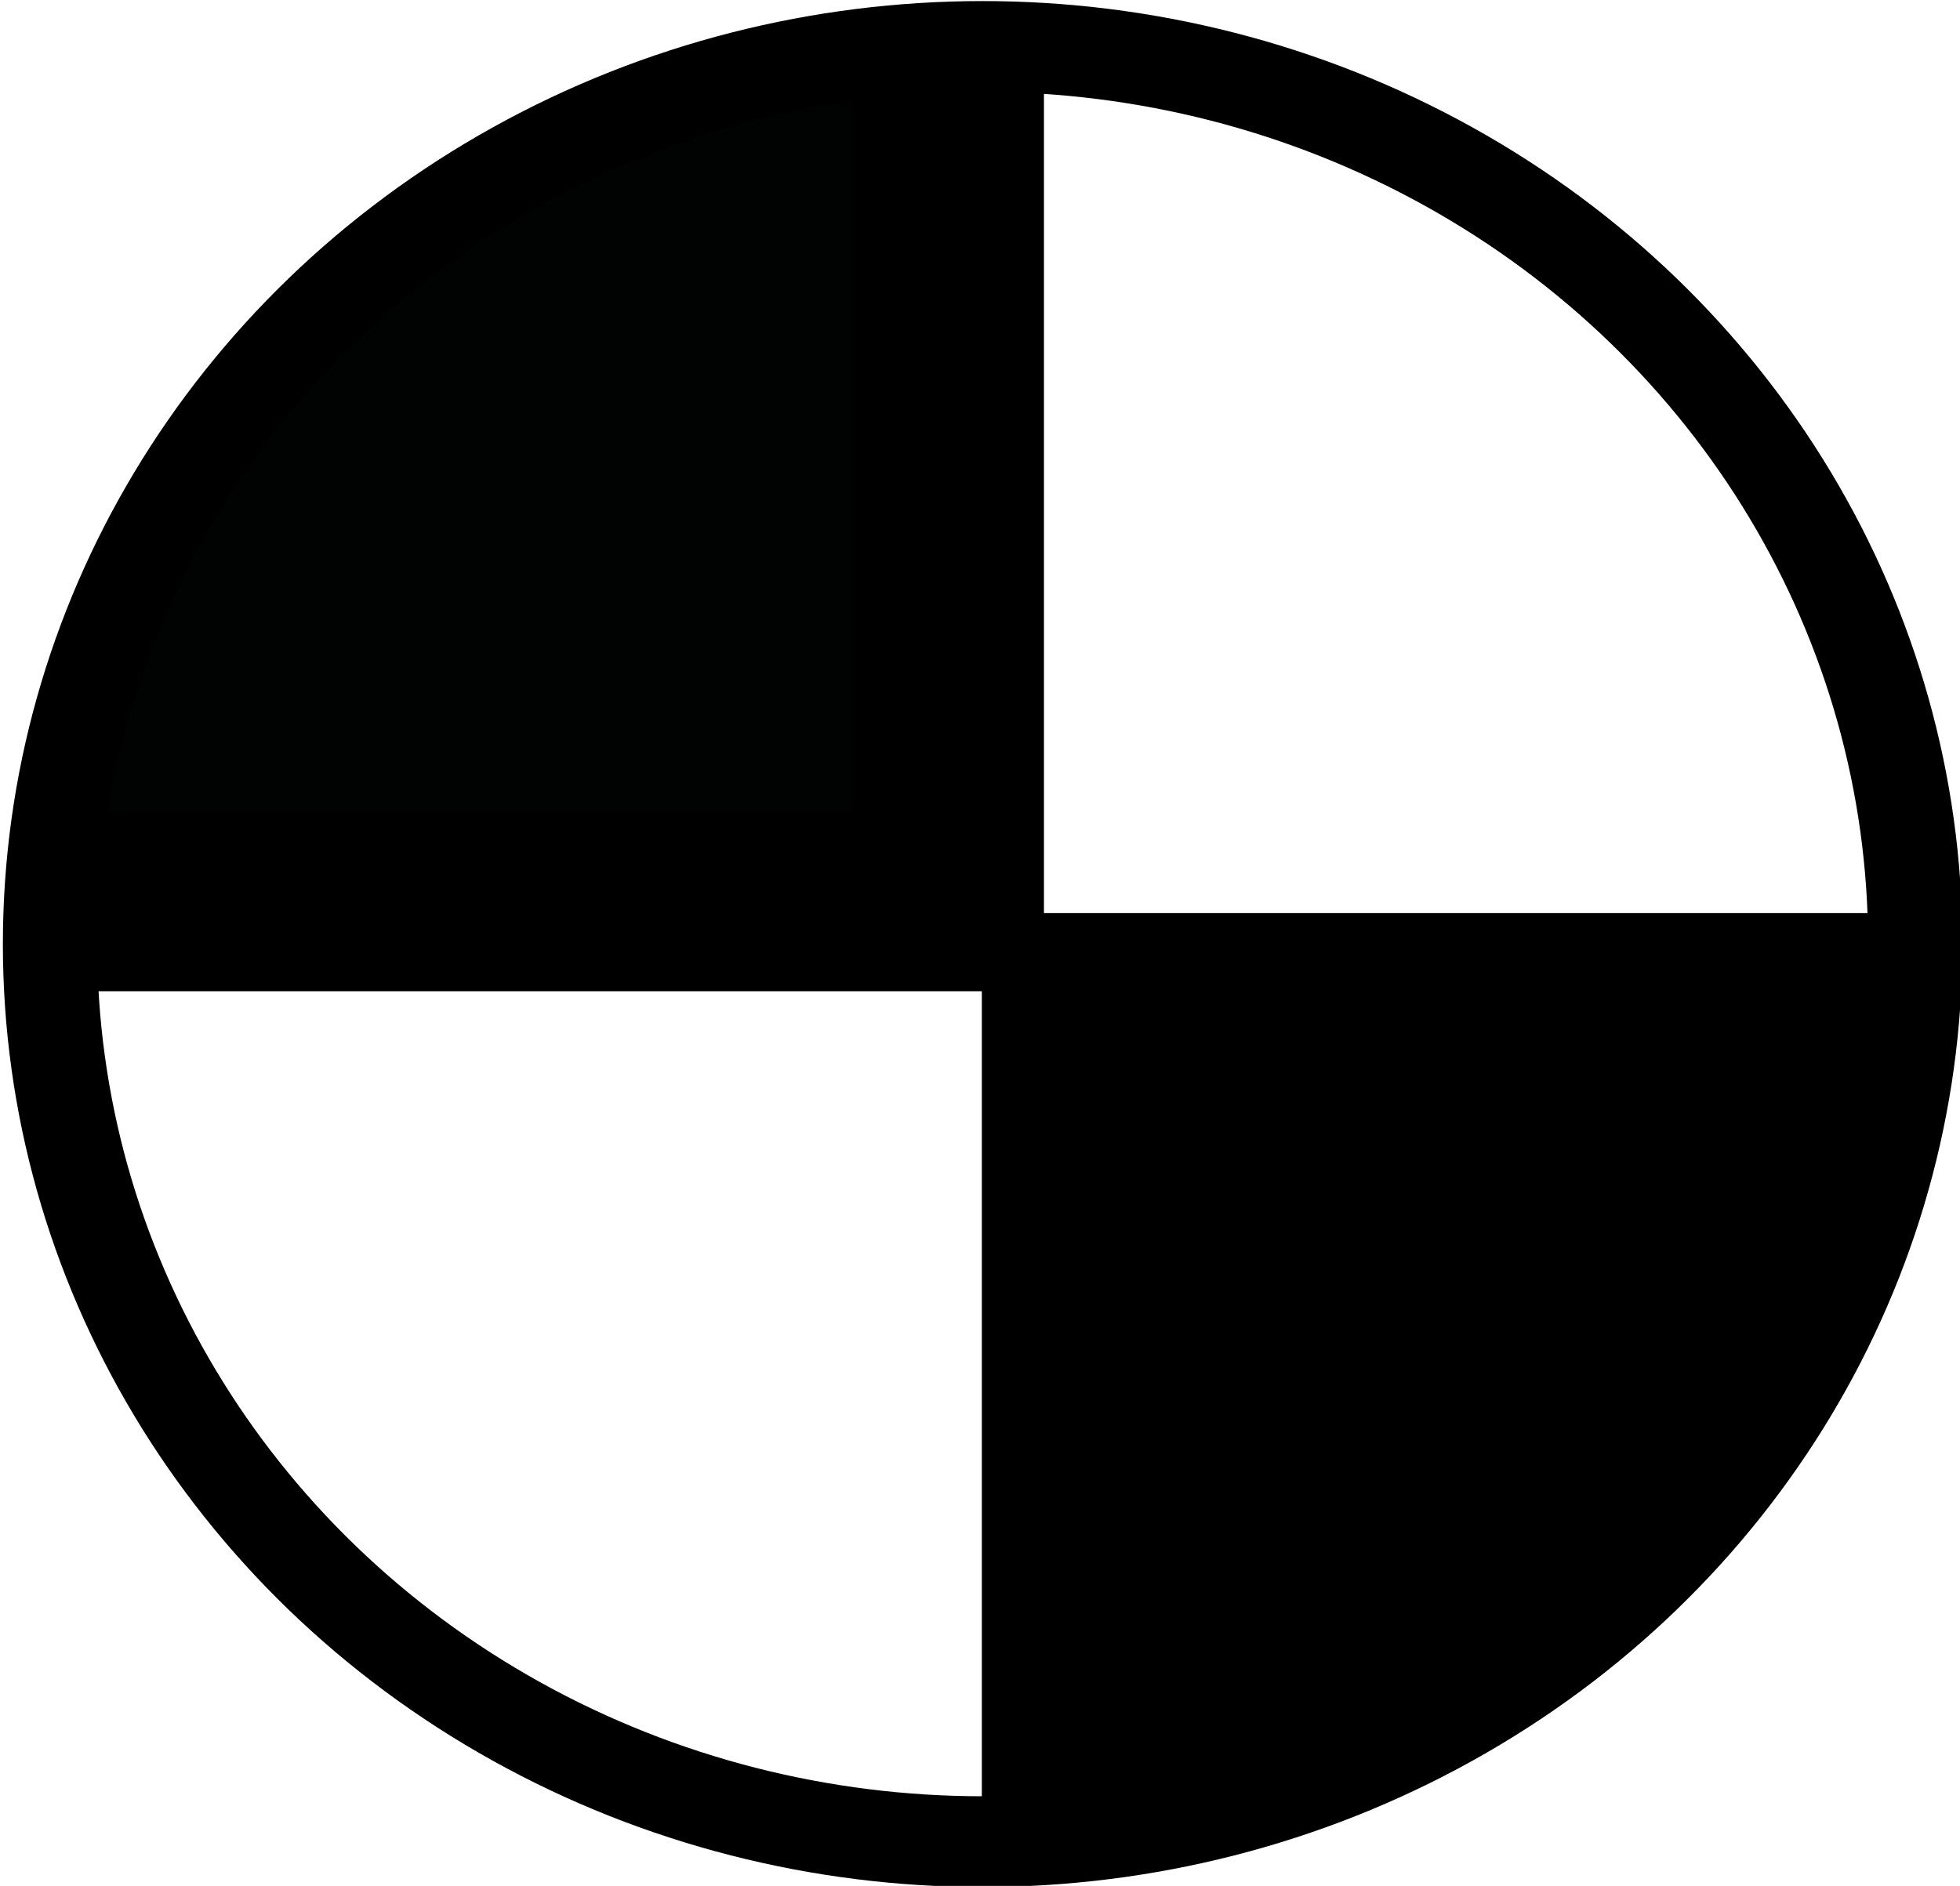 <?xml version="1.0"?>

<!-- Created with Inkscape (http://www.inkscape.org/) --> <svg xmlns:ns0="http://www.iki.fi/pav/software/textext/" xmlns:dc="http://purl.org/dc/elements/1.1/" xmlns:cc="http://creativecommons.org/ns#" xmlns:rdf="http://www.w3.org/1999/02/22-rdf-syntax-ns#" xmlns:svg="http://www.w3.org/2000/svg" xmlns="http://www.w3.org/2000/svg" xmlns:sodipodi="http://sodipodi.sourceforge.net/DTD/sodipodi-0.dtd" xmlns:inkscape="http://www.inkscape.org/namespaces/inkscape" width="37.558" height="36.144" id="svg2" version="1.1" inkscape:version="0.91 r" sodipodi:docname="inverted_pendulum.svg" viewBox="0 0 37.558 36.144"> <defs id="defs4"> <marker style="overflow:visible" id="Arrow1Mend-8" refX="0" refY="0" orient="auto" inkscape:stockid="Arrow1Mend"> <path transform="matrix(-0.4,0,0,-0.4,-4,0)" style="fill-rule:evenodd;stroke:#000000;stroke-width:1pt" d="M 0,0 5,-5 -12.5,0 5,5 0,0 Z" id="path3957-4" inkscape:connector-curvature="0"></path> </marker> <clipPath id="clipPath3977-89" clipPathUnits="userSpaceOnUse"> <circle id="path3979-99" style="fill:#000505;fill-opacity:1;stroke:none" cx="210.743" cy="153.579" r="7.008"></circle> </clipPath> <clipPath id="clipPath3965-79" clipPathUnits="userSpaceOnUse"> <circle id="path3967-8" style="fill:#000505;fill-opacity:1;stroke:none" cx="210.743" cy="153.579" r="7.008"></circle> </clipPath> <marker style="overflow:visible" id="Arrow1Mend" refX="0" refY="0" orient="auto" inkscape:stockid="Arrow1Mend"> <path transform="matrix(-0.4,0,0,-0.4,-4,0)" style="fill-rule:evenodd;stroke:#000000;stroke-width:1pt" d="M 0,0 5,-5 -12.5,0 5,5 0,0 Z" id="path3957" inkscape:connector-curvature="0"></path> </marker> <clipPath id="clipPath3977-89-0" clipPathUnits="userSpaceOnUse"> <circle id="path3979-99-1" style="fill:#000505;fill-opacity:1;stroke:none" cx="210.743" cy="153.579" r="7.008"></circle> </clipPath> <clipPath id="clipPath3965-79-3" clipPathUnits="userSpaceOnUse"> <circle id="path3967-8-7" style="fill:#000505;fill-opacity:1;stroke:none" cx="210.743" cy="153.579" r="7.008"></circle> </clipPath> <clipPath id="clipPath3977-89-3" clipPathUnits="userSpaceOnUse"> <circle id="path3979-99-6" style="fill:#000505;fill-opacity:1;stroke:none" cx="210.743" cy="153.579" r="7.008"></circle> </clipPath> <clipPath id="clipPath3965-79-7" clipPathUnits="userSpaceOnUse"> <circle id="path3967-8-5" style="fill:#000505;fill-opacity:1;stroke:none" cx="210.743" cy="153.579" r="7.008"></circle> </clipPath> </defs> <sodipodi:namedview id="base" pagecolor="#ffffff" bordercolor="#666666" borderopacity="1.0" inkscape:pageopacity="0.0" inkscape:pageshadow="2" inkscape:zoom="1" inkscape:cx="494.73023" inkscape:cy="-72.970333" inkscape:document-units="px" inkscape:current-layer="layer1" showgrid="false" inkscape:window-width="1920" inkscape:window-height="1136" inkscape:window-x="1920" inkscape:window-y="0" inkscape:window-maximized="1" fit-margin-top="0" fit-margin-left="0" fit-margin-right="0" fit-margin-bottom="0"></sodipodi:namedview>  <g inkscape:label="Layer 1" inkscape:groupmode="layer" id="layer1" transform="translate(290.123,-280.5)"> <rect transform="matrix(0.763,-0.646,0.738,0.675,0,0)" ry="6.267" y="340.214" x="-53.63" height="183.87" width="26.896" id="rect5963-8-35" style="fill:#ffffff;fill-opacity:1;stroke:#000a00;stroke-width:3.012;stroke-miterlimit:4;stroke-dasharray:none;stroke-opacity:0.207"></rect> <path style="fill:none;stroke:#000000;stroke-width:0.001px;stroke-linecap:butt;stroke-linejoin:miter;stroke-opacity:1" d="m 98.072,435.719 582.428,0" id="path2985" inkscape:connector-curvature="0"></path> <path style="fill:none;stroke:#000000;stroke-width:1px;stroke-linecap:butt;stroke-linejoin:miter;stroke-opacity:1" d="m 51.669,513.098 933.618,0" id="path2987" inkscape:connector-curvature="0"></path> <rect ry="5.744" y="184.716" x="190.286" height="97.878" width="491.429" id="rect5959" style="fill:#ffffff;fill-opacity:1;stroke:#000a00;stroke-width:3;stroke-miterlimit:4;stroke-dasharray:none;stroke-opacity:0.207"></rect> <rect transform="matrix(0.292,0.956,-0.912,0.411,0,0)" ry="6.267" y="-509.235" x="479.074" height="183.87" width="26.896" id="rect5963-8-9" style="fill:#ffffff;fill-opacity:1;stroke:#000a00;stroke-width:3.012;stroke-miterlimit:4;stroke-dasharray:none;stroke-opacity:0.207"></rect> <rect transform="matrix(-0.882,-0.471,-0.592,0.806,0,0)" ry="6.035" y="162.198" x="-520.521" height="177.054" width="26.875" id="rect5963-8-3" style="fill:#ffffff;fill-opacity:1;stroke:#000a00;stroke-width:3.015;stroke-miterlimit:4;stroke-dasharray:none;stroke-opacity:0.207"></rect> <rect transform="matrix(1,0.001,0.126,0.992,0,0)" ry="6.267" y="332.844" x="393.788" height="183.87" width="26.896" id="rect5963-8" style="fill:#ffffff;fill-opacity:1;stroke:#000a00;stroke-width:3.012;stroke-miterlimit:4;stroke-dasharray:none;stroke-opacity:0.207"></rect> <circle transform="translate(750.833,104.927)" id="path5913" style="fill:none;stroke:#000000;stroke-width:3;stroke-miterlimit:4;stroke-dasharray:none;stroke-opacity:1" cx="430.469" cy="269.917" r="5.051"></circle> <circle transform="translate(691.436,24.317)" id="path5913-8" style="fill:none;stroke:#000000;stroke-width:3;stroke-miterlimit:4;stroke-dasharray:none;stroke-opacity:1" cx="491.794" cy="270.227" r="5.051"></circle> <rect ry="6.174" y="223.174" x="1118.065" height="59.436" width="99.218" id="rect5933" style="fill:none;stroke:#000000;stroke-width:3;stroke-miterlimit:4;stroke-dasharray:none;stroke-opacity:1"></rect> <path inkscape:connector-curvature="0" id="path5383" d="m 258.105,513.282 213.525,0" style="fill:none;stroke:#00e500;stroke-width:3;stroke-linecap:butt;stroke-linejoin:miter;stroke-miterlimit:4;stroke-dasharray:none;stroke-opacity:1"></path> <path inkscape:connector-curvature="0" id="path5383-8" d="m 1075.421,38.295 481.487,0" style="fill:none;stroke:#000000;stroke-width:3;stroke-linecap:butt;stroke-linejoin:miter;stroke-miterlimit:4;stroke-dasharray:none;stroke-opacity:1"></path> <path inkscape:connector-curvature="0" id="path6080" d="m 390.699,232.65 57.192,0" style="fill:none;stroke:#000000;stroke-width:2;stroke-linecap:butt;stroke-linejoin:miter;stroke-miterlimit:4;stroke-dasharray:none;stroke-opacity:1;marker-end:url(#Arrow1Mend)"></path> <g id="g3843" transform="matrix(1.284,0,0,1.236,410.051,-83.607)"> <rect transform="matrix(1.914,0,0,1.861,-364.201,-30.497)" style="fill:#000302;fill-opacity:1;stroke:#000000;stroke-width:1.492;stroke-opacity:1" id="rect3953-7" width="20.357" height="19.107" x="190.393" y="134.576" clip-path="url(#clipPath3977-89)"></rect> <rect transform="matrix(1.763,0,0,1.831,-330.478,-24.145)" style="fill:#000000;fill-opacity:1;stroke:#000000;stroke-width:1.567;stroke-opacity:1" id="rect3959-12" width="34.464" height="25" x="210.74" y="153.612" clip-path="url(#clipPath3965-79)"></rect> <circle style="fill:none;stroke:#000000;stroke-width:0.862;stroke-miterlimit:4;stroke-dasharray:none;stroke-dashoffset:0;stroke-opacity:1" id="path3981-7" transform="matrix(1.633,0,0,1.633,-304.456,5.369)" cx="210.743" cy="153.579" r="8.523"></circle> </g> <path inkscape:connector-curvature="0" id="path5893-1-1" d="m 1235.267,467.266 2.143,-227.806" style="fill:none;stroke:#000000;stroke-width:3;stroke-linecap:butt;stroke-linejoin:miter;stroke-miterlimit:4;stroke-dasharray:none;stroke-opacity:1"></path> <path sodipodi:type="spiral" style="fill:none;stroke:#000000;stroke-width:4.945;stroke-linecap:butt;stroke-linejoin:miter;stroke-miterlimit:4;stroke-dasharray:none;stroke-opacity:1" id="path62242" sodipodi:cx="53.944496" sodipodi:cy="396.53091" sodipodi:expansion="1" sodipodi:revolution="3" sodipodi:radius="94.288422" sodipodi:argument="-18.071733" sodipodi:t0="0.84438741" d="m 10.007,330.137 c 36.624,-27.689 89.792,-18.137 116.884,18.12 25.541,34.18 22.285,82.76 -5.771,114.439" transform="matrix(-0.203,-0.038,0.04,-0.194,1194.742,634.472)"></path> <path inkscape:connector-curvature="0" id="path6080-3" d="m 1155.334,196.818 0,-29.922" style="fill:none;stroke:#000000;stroke-width:2;stroke-linecap:butt;stroke-linejoin:miter;stroke-miterlimit:4;stroke-dasharray:none;stroke-opacity:1;marker-end:url(#Arrow1Mend-8)"></path> <path style="fill:none;stroke:#000000;stroke-width:2;stroke-linecap:butt;stroke-linejoin:miter;stroke-miterlimit:4;stroke-dasharray:none;stroke-opacity:1" d="m 258.09,507.467 0,9.286" id="path65868" inkscape:connector-curvature="0"></path> <path style="fill:none;stroke:#000000;stroke-width:2;stroke-linecap:butt;stroke-linejoin:miter;stroke-miterlimit:4;stroke-dasharray:none;stroke-opacity:1" d="m 471.042,507.614 0,9.286" id="path65868-1" inkscape:connector-curvature="0"></path> <path style="fill:none;stroke:#000000;stroke-width:2;stroke-linecap:butt;stroke-linejoin:miter;stroke-miterlimit:4;stroke-dasharray:none;stroke-opacity:1" d="m 295.603,508.888 0,9.286" id="path65868-1-0" inkscape:connector-curvature="0"></path> <path style="fill:none;stroke:#000000;stroke-width:2;stroke-linecap:butt;stroke-linejoin:miter;stroke-miterlimit:4;stroke-dasharray:none;stroke-opacity:1" d="m 459.519,273.395 0,15" id="path65868-1-0-1" inkscape:connector-curvature="0"></path> <g style="font-style:normal;font-variant:normal;font-weight:normal;font-stretch:normal;letter-spacing:normal;word-spacing:normal;text-anchor:start;fill:none;stroke:#000000;stroke-linecap:butt;stroke-linejoin:miter;stroke-miterlimit:10.433;stroke-dasharray:none;stroke-dashoffset:0;stroke-opacity:1" id="g6720" transform="matrix(3,0,0,-3,-695.051,2362.278)" xml:space="preserve" stroke-miterlimit="10.433" font-style="normal" font-variant="normal" font-weight="normal" font-stretch="normal" font-size-adjust="none" letter-spacing="normal" word-spacing="normal" ns0:text="$$m$$" ns0:preamble=""><path style="fill:#000000;stroke-width:0" inkscape:connector-curvature="0" d="m 391.79,707.71 0,-0.01 -0.01,-0.02 0,-0.01 0,-0.02 -0.01,-0.03 -0.01,-0.03 0,-0.03 -0.01,-0.04 -0.01,-0.03 -0.01,-0.03 0,-0.01 0,-0.02 -0.01,-0.01 0,-0.02 0,-0.01 -0.01,-0.01 0,-0.02 0,-0.01 0,-0.01 0,-0.01 -0.01,-0.01 0,-0.01 0,-0.01 0,0 0,-0.01 0,-0.01 c 0,-0.18 0.14,-0.26 0.29,-0.26 0.12,0 0.3,0.07 0.37,0.27 0.01,0.02 0.13,0.49 0.19,0.74 l 0.21,0.89 c 0.06,0.22 0.12,0.44 0.17,0.67 0.04,0.17 0.12,0.46 0.13,0.5 0.15,0.3 0.68,1.21 1.62,1.21 0.45,0 0.54,-0.37 0.54,-0.7 0,-0.25 -0.07,-0.52 -0.15,-0.82 l -0.28,-1.16 -0.19,-0.75 c -0.05,-0.2 -0.13,-0.54 -0.13,-0.59 0,-0.18 0.14,-0.26 0.28,-0.26 0.31,0 0.37,0.24 0.45,0.56 0.14,0.56 0.51,2.01 0.6,2.4 0.03,0.12 0.56,1.32 1.64,1.32 0.43,0 0.54,-0.34 0.54,-0.7 0,-0.56 -0.42,-1.7 -0.62,-2.22 -0.09,-0.24 -0.13,-0.35 -0.13,-0.55 0,-0.47 0.35,-0.81 0.82,-0.81 0.93,0 1.3,1.45 1.3,1.53 0,0.1 -0.09,0.1 -0.12,0.1 -0.1,0 -0.1,-0.04 -0.15,-0.18 -0.15,-0.53 -0.47,-1.24 -1.01,-1.24 -0.17,0 -0.24,0.1 -0.24,0.33 0,0.25 0.09,0.49 0.18,0.71 0.19,0.51 0.6,1.62 0.6,2.18 0,0.65 -0.39,1.07 -1.14,1.07 -0.75,0 -1.25,-0.44 -1.62,-0.97 -0.01,0.13 -0.04,0.47 -0.32,0.71 -0.25,0.21 -0.57,0.26 -0.82,0.26 -0.89,0 -1.38,-0.64 -1.55,-0.87 -0.05,0.57 -0.46,0.87 -0.91,0.87 -0.46,0 -0.65,-0.39 -0.74,-0.57 -0.18,-0.35 -0.31,-0.93 -0.31,-0.96 0,-0.1 0.1,-0.1 0.12,-0.1 0.1,0 0.11,0.01 0.17,0.22 0.17,0.71 0.37,1.19 0.73,1.19 0.16,0 0.31,-0.08 0.31,-0.46 0,-0.21 -0.03,-0.32 -0.16,-0.83 z" id="path6722"></path></g> <g ns0:preamble="" ns0:text="$$h$$" word-spacing="normal" letter-spacing="normal" font-size-adjust="none" font-stretch="normal" font-weight="normal" font-variant="normal" font-style="normal" stroke-miterlimit="10.433" xml:space="preserve" transform="matrix(3,0,0,-3,147.265,2478.484)" id="g7816" style="font-style:normal;font-variant:normal;font-weight:normal;font-stretch:normal;letter-spacing:normal;word-spacing:normal;text-anchor:start;fill:none;stroke:#000000;stroke-linecap:butt;stroke-linejoin:miter;stroke-miterlimit:10.433;stroke-dasharray:none;stroke-dashoffset:0;stroke-opacity:1"><path id="path7818" d="m 395.27,713.91 0,0 0,0 0,0 0,0 0,0.01 0,0 0,0 0,0.01 0,0 0,0.01 0,0 0,0 0,0.01 -0.01,0 0,0.01 0,0 0,0.01 -0.01,0 0,0.01 0,0 -0.01,0.01 0,0 0,0 -0.01,0 0,0.01 0,0 0,0 -0.01,0 0,0 0,0.01 -0.01,0 0,0 -0.01,0 0,0 0,0 -0.01,0 0,0 -0.01,0.01 0,0 -0.01,0 0,0 -0.01,0 0,0 -0.01,0 -0.01,0 c -0.22,0 -0.95,-0.08 -1.21,-0.1 -0.08,-0.01 -0.19,-0.02 -0.19,-0.2 0,-0.12 0.09,-0.12 0.24,-0.12 0.48,0 0.5,-0.07 0.5,-0.17 l -0.03,-0.2 -1.44,-5.72 c -0.05,-0.14 -0.05,-0.16 -0.05,-0.22 0,-0.22 0.2,-0.27 0.29,-0.27 0.16,0 0.32,0.12 0.37,0.25 l 0.19,0.76 0.22,0.89 c 0.06,0.22 0.12,0.44 0.17,0.67 0.02,0.06 0.1,0.39 0.11,0.45 0.03,0.08 0.34,0.64 0.67,0.91 0.22,0.16 0.53,0.35 0.96,0.35 0.43,0 0.54,-0.34 0.54,-0.7 0,-0.53 -0.38,-1.62 -0.62,-2.22 -0.08,-0.23 -0.13,-0.35 -0.13,-0.55 0,-0.47 0.35,-0.81 0.82,-0.81 0.93,0 1.3,1.45 1.3,1.53 0,0.1 -0.09,0.1 -0.12,0.1 -0.1,0 -0.1,-0.04 -0.15,-0.18 -0.15,-0.53 -0.47,-1.24 -1.01,-1.24 -0.17,0 -0.24,0.1 -0.24,0.33 0,0.25 0.09,0.49 0.18,0.71 0.16,0.42 0.6,1.61 0.6,2.18 0,0.65 -0.39,1.07 -1.14,1.07 -0.63,0 -1.11,-0.31 -1.47,-0.77 z" inkscape:connector-curvature="0" style="fill:#000000;stroke-width:0"></path></g> <g style="font-style:normal;font-variant:normal;font-weight:normal;font-stretch:normal;letter-spacing:normal;word-spacing:normal;text-anchor:start;fill:none;stroke:#000000;stroke-linecap:butt;stroke-linejoin:miter;stroke-miterlimit:10.433;stroke-dasharray:none;stroke-dashoffset:0;stroke-opacity:1" id="g8188" transform="matrix(3,0,0,-3,-1.594,2633.939)" xml:space="preserve" stroke-miterlimit="10.433" font-style="normal" font-variant="normal" font-weight="normal" font-stretch="normal" font-size-adjust="none" letter-spacing="normal" word-spacing="normal" ns0:text="$$\\alpha$$" ns0:preamble=""><path style="fill:#000000;stroke-width:0" inkscape:connector-curvature="0" d="m 396.83,709.47 0,0.07 0,0.07 -0.01,0.07 0,0.07 -0.01,0.13 -0.02,0.12 -0.02,0.12 -0.03,0.12 -0.03,0.1 -0.04,0.11 -0.04,0.09 -0.04,0.1 -0.04,0.08 -0.05,0.08 -0.05,0.08 -0.06,0.07 -0.06,0.07 -0.06,0.06 -0.06,0.05 -0.06,0.06 -0.07,0.05 -0.06,0.04 -0.07,0.04 -0.07,0.04 -0.07,0.03 -0.07,0.03 -0.07,0.02 -0.08,0.02 -0.07,0.02 -0.07,0.01 -0.07,0.01 -0.07,0.01 -0.07,0 -0.07,0.01 c -1.37,0 -2.68,-1.43 -2.68,-2.83 0,-0.92 0.6,-1.67 1.61,-1.67 l 0.02,0.21 c -0.59,0 -0.89,0.45 -0.89,1.09 0,0.48 0.26,1.56 0.57,2.06 0.47,0.73 1.01,0.92 1.36,0.92 0.98,0 0.98,-1.3 0.98,-2.08 0,-0.37 0,-0.94 0.02,-1.11 l 0,0 c -0.87,-0.77 -1.64,-0.88 -2.04,-0.88 l -0.02,-0.21 c 0.63,0 1.35,0.22 2.1,0.83 0.13,-0.53 0.46,-0.83 0.91,-0.83 0.53,0 0.83,0.54 0.83,0.7 0,0.07 -0.06,0.1 -0.12,0.1 -0.07,0 -0.1,-0.03 -0.13,-0.1 -0.17,-0.49 -0.53,-0.49 -0.55,-0.49 -0.31,0 -0.31,0.78 -0.31,1.02 0,0.21 0,0.23 0.1,0.34 0.93,1.18 1.14,2.33 1.14,2.34 0,0.02 -0.01,0.1 -0.12,0.1 -0.1,0 -0.1,-0.03 -0.15,-0.21 -0.18,-0.62 -0.5,-1.38 -0.97,-1.97 z" id="path8190"></path></g> <path style="fill:#000000;fill-rule:evenodd;stroke:#000000;stroke-width:1px;stroke-linecap:butt;stroke-linejoin:miter;stroke-opacity:1" d="m 1204.811,567.851 1.396,4.92 8.997,-6.411 z" id="path10617" inkscape:connector-curvature="0"></path> <g style="font-style:normal;font-variant:normal;font-weight:normal;font-stretch:normal;letter-spacing:normal;word-spacing:normal;text-anchor:start;fill:none;stroke:#000000;stroke-linecap:butt;stroke-linejoin:miter;stroke-miterlimit:10.433;stroke-dasharray:none;stroke-dashoffset:0;stroke-opacity:1" ns0:preamble="" ns0:text="$$p_0^x$$" word-spacing="normal" letter-spacing="normal" font-size-adjust="none" font-stretch="normal" font-weight="normal" font-variant="normal" font-style="normal" stroke-miterlimit="10.433" xml:space="preserve" transform="matrix(3,0,0,-3,-930.836,2660.946)" id="g9684"><path style="fill:#000000;stroke-width:0" inkscape:connector-curvature="0" id="path9686" d="m 390.72,705.91 -0.01,-0.03 0,-0.03 -0.01,-0.03 -0.01,-0.02 0,-0.03 -0.01,-0.02 -0.01,-0.02 -0.01,-0.02 0,-0.02 -0.01,-0.02 -0.01,-0.02 -0.01,-0.01 -0.01,-0.02 -0.01,-0.01 -0.01,-0.02 -0.01,-0.01 -0.02,-0.01 -0.01,-0.01 -0.02,-0.01 -0.02,0 -0.01,-0.01 -0.02,-0.01 -0.03,0 -0.02,-0.01 -0.02,0 -0.03,-0.01 -0.02,0 -0.01,0 -0.02,0 -0.01,0 -0.02,0 -0.01,0 -0.02,0 -0.02,0 -0.02,0 -0.02,0 -0.02,0 -0.02,0 c -0.12,0 -0.23,0 -0.23,-0.19 0,-0.08 0.05,-0.12 0.13,-0.12 0.27,0 0.56,0.03 0.84,0.03 0.33,0 0.67,-0.03 0.98,-0.03 0.05,0 0.18,0 0.18,0.2 0,0.11 -0.1,0.11 -0.23,0.11 -0.5,0 -0.5,0.07 -0.5,0.15 0,0.12 0.42,1.74 0.48,1.99 0.13,-0.29 0.41,-0.63 0.92,-0.63 l -0.01,0.21 c -0.66,0 -0.79,0.83 -0.79,0.89 0,0.02 0,0.04 0.03,0.16 l 0.49,1.94 c 0.07,0.27 0.34,0.55 0.52,0.7 0.35,0.31 0.64,0.38 0.81,0.38 0.39,0 0.63,-0.35 0.63,-0.94 0,-0.58 -0.33,-1.72 -0.51,-2.1 -0.33,-0.7 -0.81,-1.03 -1.18,-1.03 l 0.01,-0.21 c 1.15,0 2.4,1.45 2.4,2.91 0,0.93 -0.57,1.59 -1.32,1.59 -0.5,0 -0.98,-0.36 -1.31,-0.75 -0.1,0.54 -0.53,0.75 -0.89,0.75 -0.46,0 -0.65,-0.39 -0.74,-0.57 -0.18,-0.34 -0.31,-0.93 -0.31,-0.96 0,-0.1 0.1,-0.1 0.12,-0.1 0.1,0 0.11,0.01 0.17,0.22 0.17,0.71 0.37,1.19 0.73,1.19 0.17,0 0.3,-0.08 0.3,-0.46 0,-0.23 -0.02,-0.34 -0.07,-0.51 z"></path><path style="fill:#000000;stroke-width:0" inkscape:connector-curvature="0" id="path9688" d="m 397.02,711.98 -0.01,-0.03 0,-0.02 -0.01,-0.02 -0.01,-0.03 -0.01,-0.02 -0.02,-0.03 -0.01,-0.02 -0.01,-0.03 -0.02,-0.02 -0.01,-0.03 -0.02,-0.03 -0.01,-0.02 -0.02,-0.03 -0.02,-0.02 -0.02,-0.03 -0.02,-0.02 -0.02,-0.02 -0.02,-0.02 -0.03,-0.02 -0.02,-0.02 -0.02,-0.02 -0.03,-0.02 -0.02,-0.02 -0.03,-0.01 -0.03,-0.02 -0.03,-0.01 -0.03,-0.01 -0.03,-0.01 -0.03,-0.01 -0.03,0 -0.03,0 -0.03,-0.01 c -0.02,0 -0.23,0 -0.38,0.1 0.28,0.09 0.31,0.34 0.31,0.38 0,0.16 -0.12,0.26 -0.28,0.26 -0.2,0 -0.4,-0.17 -0.4,-0.42 0,-0.35 0.39,-0.51 0.73,-0.51 0.32,0 0.61,0.2 0.78,0.49 0.17,-0.37 0.55,-0.49 0.83,-0.49 0.8,0 1.23,0.87 1.23,1.06 0,0.09 -0.09,0.09 -0.11,0.09 -0.1,0 -0.11,-0.03 -0.14,-0.11 -0.14,-0.48 -0.56,-0.85 -0.95,-0.85 -0.28,0 -0.43,0.19 -0.43,0.46 0,0.18 0.17,0.81 0.37,1.58 0.14,0.54 0.45,0.71 0.68,0.71 0.01,0 0.23,0 0.37,-0.1 -0.22,-0.06 -0.3,-0.25 -0.3,-0.38 0,-0.15 0.12,-0.26 0.28,-0.26 0.16,0 0.39,0.14 0.39,0.43 0,0.39 -0.45,0.51 -0.73,0.51 -0.35,0 -0.63,-0.23 -0.78,-0.5 -0.12,0.29 -0.44,0.5 -0.83,0.5 -0.78,0 -1.23,-0.86 -1.23,-1.07 0,-0.09 0.1,-0.09 0.12,-0.09 0.09,0 0.1,0.03 0.13,0.12 0.17,0.54 0.61,0.84 0.95,0.84 0.23,0 0.42,-0.12 0.42,-0.46 0,-0.14 -0.08,-0.49 -0.14,-0.72 z"></path><path style="fill:#000000;stroke-width:0" inkscape:connector-curvature="0" id="path9690" d="m 398.88,706.88 0,0.14 0,0.14 -0.01,0.13 -0.01,0.13 -0.01,0.12 -0.02,0.12 -0.01,0.11 -0.03,0.11 -0.02,0.11 -0.03,0.11 -0.03,0.1 -0.04,0.1 -0.04,0.1 -0.05,0.1 -0.05,0.09 -0.03,0.05 -0.03,0.04 c -0.22,0.32 -0.65,0.6 -1.21,0.6 l 0,-0.19 c 0.38,0 0.74,-0.24 0.87,-0.64 0.11,-0.37 0.12,-0.87 0.12,-1.48 0,-0.51 0,-1.03 -0.1,-1.47 -0.13,-0.63 -0.61,-0.78 -0.89,-0.78 l 0,0 c -0.32,0 -0.74,0.19 -0.88,0.76 -0.1,0.41 -0.1,0.98 -0.1,1.49 0,0.51 0,1.04 0.11,1.42 0.14,0.55 0.59,0.7 0.87,0.7 l 0,0.19 c -1.61,0 -1.61,-1.9 -1.61,-2.4 0,-0.5 0,-2.36 1.61,-2.36 1.62,0 1.62,1.86 1.62,2.36 z"></path></g> <g id="g10076" transform="matrix(3,0,0,-3,-713.383,2660.124)" xml:space="preserve" stroke-miterlimit="10.433" font-style="normal" font-variant="normal" font-weight="normal" font-stretch="normal" font-size-adjust="none" letter-spacing="normal" word-spacing="normal" ns0:text="$$p_1^x$$" ns0:preamble="" style="font-style:normal;font-variant:normal;font-weight:normal;font-stretch:normal;letter-spacing:normal;word-spacing:normal;text-anchor:start;fill:none;stroke:#000000;stroke-linecap:butt;stroke-linejoin:miter;stroke-miterlimit:10.433;stroke-dasharray:none;stroke-dashoffset:0;stroke-opacity:1"><path style="fill:#000000;stroke-width:0" inkscape:connector-curvature="0" d="m 390.72,705.91 -0.01,-0.03 0,-0.03 -0.01,-0.03 -0.01,-0.02 0,-0.03 -0.01,-0.02 -0.01,-0.02 -0.01,-0.02 0,-0.02 -0.01,-0.02 -0.01,-0.02 -0.01,-0.01 -0.01,-0.02 -0.01,-0.01 -0.01,-0.02 -0.01,-0.01 -0.02,-0.01 -0.01,-0.01 -0.02,-0.01 -0.02,0 -0.01,-0.01 -0.02,-0.01 -0.03,0 -0.02,-0.01 -0.02,0 -0.03,-0.01 -0.02,0 -0.01,0 -0.02,0 -0.01,0 -0.02,0 -0.01,0 -0.02,0 -0.02,0 -0.02,0 -0.02,0 -0.02,0 -0.02,0 c -0.12,0 -0.23,0 -0.23,-0.19 0,-0.08 0.05,-0.12 0.13,-0.12 0.27,0 0.56,0.03 0.84,0.03 0.33,0 0.67,-0.03 0.98,-0.03 0.05,0 0.18,0 0.18,0.2 0,0.11 -0.1,0.11 -0.23,0.11 -0.5,0 -0.5,0.07 -0.5,0.15 0,0.12 0.42,1.74 0.48,1.99 0.13,-0.29 0.41,-0.63 0.92,-0.63 l -0.01,0.21 c -0.66,0 -0.79,0.83 -0.79,0.89 0,0.02 0,0.04 0.03,0.16 l 0.49,1.94 c 0.07,0.27 0.34,0.55 0.52,0.7 0.35,0.31 0.64,0.38 0.81,0.38 0.39,0 0.63,-0.35 0.63,-0.94 0,-0.58 -0.33,-1.72 -0.51,-2.1 -0.33,-0.7 -0.81,-1.03 -1.18,-1.03 l 0.01,-0.21 c 1.15,0 2.4,1.45 2.4,2.91 0,0.93 -0.57,1.59 -1.32,1.59 -0.5,0 -0.98,-0.36 -1.31,-0.75 -0.1,0.54 -0.53,0.75 -0.89,0.75 -0.46,0 -0.65,-0.39 -0.74,-0.57 -0.18,-0.34 -0.31,-0.93 -0.31,-0.96 0,-0.1 0.1,-0.1 0.12,-0.1 0.1,0 0.11,0.01 0.17,0.22 0.17,0.71 0.37,1.19 0.73,1.19 0.17,0 0.3,-0.08 0.3,-0.46 0,-0.23 -0.02,-0.34 -0.07,-0.51 z" id="path10078"></path><path style="fill:#000000;stroke-width:0" inkscape:connector-curvature="0" d="m 397.02,711.98 -0.01,-0.03 0,-0.02 -0.01,-0.02 -0.01,-0.03 -0.01,-0.02 -0.02,-0.03 -0.01,-0.02 -0.01,-0.03 -0.02,-0.02 -0.01,-0.03 -0.02,-0.03 -0.01,-0.02 -0.02,-0.03 -0.02,-0.02 -0.02,-0.03 -0.02,-0.02 -0.02,-0.02 -0.02,-0.02 -0.03,-0.02 -0.02,-0.02 -0.02,-0.02 -0.03,-0.02 -0.02,-0.02 -0.03,-0.01 -0.03,-0.02 -0.03,-0.01 -0.03,-0.01 -0.03,-0.01 -0.03,-0.01 -0.03,0 -0.03,0 -0.03,-0.01 c -0.02,0 -0.23,0 -0.38,0.1 0.28,0.09 0.31,0.34 0.31,0.38 0,0.16 -0.12,0.26 -0.28,0.26 -0.2,0 -0.4,-0.17 -0.4,-0.42 0,-0.35 0.39,-0.51 0.73,-0.51 0.32,0 0.61,0.2 0.78,0.49 0.17,-0.37 0.55,-0.49 0.83,-0.49 0.8,0 1.23,0.87 1.23,1.06 0,0.09 -0.09,0.09 -0.11,0.09 -0.1,0 -0.11,-0.03 -0.14,-0.11 -0.14,-0.48 -0.56,-0.85 -0.95,-0.85 -0.28,0 -0.43,0.19 -0.43,0.46 0,0.18 0.17,0.81 0.37,1.58 0.14,0.54 0.45,0.71 0.68,0.71 0.01,0 0.23,0 0.37,-0.1 -0.22,-0.06 -0.3,-0.25 -0.3,-0.38 0,-0.15 0.12,-0.26 0.28,-0.26 0.16,0 0.39,0.14 0.39,0.43 0,0.39 -0.45,0.51 -0.73,0.51 -0.35,0 -0.63,-0.23 -0.78,-0.5 -0.12,0.29 -0.44,0.5 -0.83,0.5 -0.78,0 -1.23,-0.86 -1.23,-1.07 0,-0.09 0.1,-0.09 0.12,-0.09 0.09,0 0.1,0.03 0.13,0.12 0.17,0.54 0.61,0.84 0.95,0.84 0.23,0 0.42,-0.12 0.42,-0.46 0,-0.14 -0.08,-0.49 -0.14,-0.72 z" id="path10080"></path><path style="fill:#000000;stroke-width:0" inkscape:connector-curvature="0" d="m 397.62,709.09 0,0 0,0.01 0,0.01 0,0.01 0,0.01 0,0 0,0.01 0,0.01 0,0 0,0.01 0,0.01 0,0 0,0.01 0,0 -0.01,0.01 0,0 0,0.01 0,0 0,0.01 0,0.01 -0.01,0.01 0,0.01 0,0 -0.01,0.01 0,0 -0.01,0.01 0,0 -0.01,0 -0.01,0.01 -0.01,0 -0.01,0 0,0 -0.01,0 -0.01,0 0,0.01 -0.01,0 0,0 -0.01,0 0,0 -0.01,0 -0.01,0 -0.01,0 0,0 -0.01,0 -0.01,0 -0.01,0 0,0 -0.01,0 -0.01,0 -0.01,0 c -0.45,-0.44 -1.08,-0.45 -1.36,-0.45 l 0,-0.25 c 0.16,0 0.62,0 1,0.2 l 0,-3.55 c 0,-0.23 0,-0.32 -0.69,-0.32 l -0.27,0 0,-0.25 c 0.13,0.01 0.99,0.03 1.24,0.03 0.22,0 1.1,-0.02 1.25,-0.03 l 0,0.25 -0.26,0 c -0.7,0 -0.7,0.09 -0.7,0.32 z" id="path10082"></path></g> <g id="g10860" transform="matrix(3,0,0,-3,-720.77,2434.671)" xml:space="preserve" stroke-miterlimit="10.433" font-style="normal" font-variant="normal" font-weight="normal" font-stretch="normal" font-size-adjust="none" letter-spacing="normal" word-spacing="normal" ns0:text="$$c^x$$" ns0:preamble="" style="font-style:normal;font-variant:normal;font-weight:normal;font-stretch:normal;letter-spacing:normal;word-spacing:normal;text-anchor:start;fill:none;stroke:#000000;stroke-linecap:butt;stroke-linejoin:miter;stroke-miterlimit:10.433;stroke-dasharray:none;stroke-dashoffset:0;stroke-opacity:1"><path style="fill:#000000;stroke-width:0" inkscape:connector-curvature="0" d="m 394.56,710.9 -0.03,0 -0.02,0 -0.03,0 -0.03,0 -0.03,0 -0.03,-0.01 -0.01,0 -0.02,0 -0.01,0 -0.01,-0.01 -0.02,0 -0.01,0 -0.01,-0.01 -0.02,0 -0.01,-0.01 -0.01,-0.01 -0.02,0 -0.01,-0.01 -0.01,-0.01 -0.02,0 -0.01,-0.01 -0.01,-0.01 -0.01,-0.01 -0.02,-0.01 -0.01,-0.02 -0.01,-0.01 c -0.16,-0.15 -0.18,-0.32 -0.18,-0.39 0,-0.23 0.18,-0.34 0.37,-0.34 0.28,0 0.55,0.23 0.55,0.63 0,0.49 -0.47,0.86 -1.17,0.86 -1.34,0 -2.67,-1.43 -2.67,-2.83 0,-0.89 0.58,-1.67 1.61,-1.67 1.43,0 2.26,1.05 2.26,1.17 0,0.06 -0.06,0.13 -0.12,0.13 -0.05,0 -0.07,-0.02 -0.13,-0.1 -0.78,-0.99 -1.87,-0.99 -1.99,-0.99 -0.62,0 -0.89,0.49 -0.89,1.09 0,0.4 0.2,1.37 0.53,1.98 0.31,0.57 0.86,1 1.41,1 0.34,0 0.71,-0.13 0.85,-0.4 z" id="path10862"></path><path style="fill:#000000;stroke-width:0" inkscape:connector-curvature="0" d="m 396.67,711.98 -0.01,-0.03 -0.01,-0.02 0,-0.02 -0.01,-0.03 -0.01,-0.02 -0.02,-0.03 -0.01,-0.02 -0.01,-0.03 -0.02,-0.02 -0.01,-0.03 -0.02,-0.03 -0.01,-0.02 -0.02,-0.03 -0.02,-0.02 -0.02,-0.03 -0.02,-0.02 -0.02,-0.02 -0.02,-0.02 -0.03,-0.02 -0.02,-0.02 -0.02,-0.02 -0.03,-0.02 -0.03,-0.02 -0.02,-0.01 -0.03,-0.02 -0.03,-0.01 -0.03,-0.01 -0.03,-0.01 -0.03,-0.01 -0.03,0 -0.03,0 -0.03,-0.01 c -0.03,0 -0.23,0 -0.38,0.1 0.28,0.09 0.31,0.34 0.31,0.38 0,0.16 -0.12,0.26 -0.28,0.26 -0.2,0 -0.4,-0.17 -0.4,-0.42 0,-0.35 0.39,-0.51 0.73,-0.51 0.32,0 0.61,0.2 0.78,0.49 0.17,-0.37 0.55,-0.49 0.83,-0.49 0.8,0 1.22,0.87 1.22,1.06 0,0.09 -0.09,0.09 -0.11,0.09 -0.09,0 -0.1,-0.03 -0.13,-0.11 -0.14,-0.48 -0.56,-0.85 -0.95,-0.85 -0.28,0 -0.43,0.19 -0.43,0.46 0,0.18 0.17,0.81 0.37,1.58 0.13,0.54 0.45,0.71 0.68,0.71 0.01,0 0.23,0 0.37,-0.1 -0.22,-0.06 -0.3,-0.25 -0.3,-0.38 0,-0.15 0.12,-0.26 0.28,-0.26 0.16,0 0.38,0.14 0.38,0.43 0,0.39 -0.44,0.51 -0.72,0.51 -0.35,0 -0.63,-0.23 -0.78,-0.5 -0.12,0.29 -0.44,0.5 -0.84,0.5 -0.77,0 -1.22,-0.86 -1.22,-1.07 0,-0.09 0.1,-0.09 0.12,-0.09 0.09,0 0.09,0.03 0.13,0.12 0.17,0.54 0.61,0.84 0.95,0.84 0.23,0 0.42,-0.12 0.42,-0.46 0,-0.14 -0.08,-0.49 -0.14,-0.72 z" id="path10864"></path></g> <g style="font-style:normal;font-variant:normal;font-weight:normal;font-stretch:normal;letter-spacing:normal;word-spacing:normal;text-anchor:start;fill:none;stroke:#000000;stroke-linecap:butt;stroke-linejoin:miter;stroke-miterlimit:10.433;stroke-dasharray:none;stroke-dashoffset:0;stroke-opacity:1" ns0:preamble="" ns0:text="$$\\ddot{c}^z$$" word-spacing="normal" letter-spacing="normal" font-size-adjust="none" font-stretch="normal" font-weight="normal" font-variant="normal" font-style="normal" stroke-miterlimit="10.433" xml:space="preserve" transform="matrix(3,0,0,-3,-6.586,2315.232)" id="g11252"><path style="fill:#000000;stroke-width:0" inkscape:connector-curvature="0" id="path11254" d="m 393.08,713.27 -0.01,0.03 0,0.02 0,0.02 0,0.02 -0.01,0.03 -0.01,0.02 0,0.02 -0.01,0.02 -0.01,0.02 -0.01,0.02 -0.01,0.03 -0.01,0.02 -0.02,0.02 -0.01,0.01 -0.02,0.02 -0.01,0.02 -0.02,0.02 -0.02,0.02 -0.01,0.01 -0.02,0.02 -0.02,0.01 -0.03,0.01 -0.02,0.02 -0.02,0.01 -0.02,0.01 -0.03,0.01 -0.02,0 -0.03,0.01 -0.02,0 -0.03,0.01 -0.03,0 -0.02,0 c -0.28,0 -0.5,-0.22 -0.5,-0.5 0,-0.27 0.22,-0.49 0.5,-0.49 0.3,0 0.5,0.26 0.5,0.49 z"></path><path style="fill:#000000;stroke-width:0" inkscape:connector-curvature="0" id="path11256" d="m 394.99,713.27 0,0.03 0,0.03 0,0.02 0,0.03 -0.01,0.02 -0.01,0.02 0,0.03 -0.01,0.02 -0.01,0.02 -0.01,0.02 -0.02,0.02 -0.01,0.02 -0.01,0.02 -0.02,0.02 -0.01,0.02 -0.02,0.02 -0.02,0.01 -0.01,0.02 -0.02,0.01 -0.02,0.02 -0.02,0.01 -0.02,0.01 -0.03,0.01 -0.02,0.01 -0.02,0.01 -0.02,0.01 -0.03,0.01 -0.02,0 -0.03,0.01 -0.02,0 -0.03,0 -0.02,0 c -0.3,0 -0.5,-0.26 -0.5,-0.5 0,-0.23 0.2,-0.49 0.5,-0.49 0.28,0 0.49,0.22 0.49,0.49 z"></path><path style="fill:#000000;stroke-width:0" inkscape:connector-curvature="0" id="path11258" d="m 394.78,710.9 -0.03,0 -0.03,0 -0.03,0 -0.03,0 -0.03,0 -0.02,-0.01 -0.02,0 -0.01,0 -0.02,0 -0.01,-0.01 -0.01,0 -0.02,0 -0.01,-0.01 -0.01,0 -0.02,-0.01 -0.01,-0.01 -0.01,0 -0.02,-0.01 -0.01,-0.01 -0.01,0 -0.02,-0.01 -0.01,-0.01 -0.01,-0.01 -0.01,-0.01 -0.02,-0.02 -0.01,-0.01 c -0.16,-0.15 -0.18,-0.32 -0.18,-0.39 0,-0.23 0.18,-0.34 0.37,-0.34 0.29,0 0.55,0.23 0.55,0.63 0,0.49 -0.46,0.86 -1.17,0.86 -1.34,0 -2.67,-1.43 -2.67,-2.83 0,-0.89 0.58,-1.67 1.62,-1.67 1.42,0 2.25,1.05 2.25,1.17 0,0.06 -0.05,0.13 -0.11,0.13 -0.05,0 -0.07,-0.02 -0.13,-0.1 -0.79,-0.99 -1.87,-0.99 -1.99,-0.99 -0.63,0 -0.9,0.49 -0.9,1.09 0,0.4 0.2,1.37 0.54,1.98 0.31,0.57 0.85,1 1.4,1 0.34,0 0.72,-0.13 0.86,-0.4 z"></path><path style="fill:#000000;stroke-width:0" inkscape:connector-curvature="0" id="path11260" d="m 396.32,711.85 0.03,0.03 0.03,0.04 0.04,0.03 0.03,0.03 0.04,0.04 0.02,0.02 0.02,0.01 0.02,0.02 0.02,0.02 0.02,0.02 0.02,0.02 0.03,0.03 0.02,0.02 0.03,0.02 0.03,0.03 0.03,0.02 0.03,0.03 0.04,0.03 0.03,0.03 0.04,0.03 0.04,0.03 0.04,0.04 0.04,0.03 0.05,0.04 0.05,0.04 0.05,0.04 0.06,0.05 c 0.14,0.12 0.67,0.53 0.87,0.73 0.42,0.41 0.69,0.77 0.69,0.85 0,0.09 -0.09,0.09 -0.12,0.09 -0.06,0 -0.08,-0.02 -0.12,-0.07 -0.22,-0.32 -0.36,-0.43 -0.53,-0.43 -0.08,0 -0.19,0.01 -0.4,0.21 -0.23,0.24 -0.39,0.29 -0.55,0.29 -0.55,0 -0.93,-0.61 -0.93,-0.82 0,-0.06 0.07,-0.08 0.12,-0.08 0.08,0 0.1,0.02 0.12,0.1 0.11,0.24 0.5,0.25 0.61,0.25 0.16,0 0.34,-0.04 0.44,-0.06 0.38,-0.08 0.43,-0.08 0.6,-0.08 -0.18,-0.19 -0.3,-0.32 -0.96,-0.84 -0.55,-0.44 -0.73,-0.61 -0.87,-0.75 -0.42,-0.41 -0.62,-0.71 -0.62,-0.78 0,-0.08 0.09,-0.08 0.12,-0.08 0.07,0 0.08,0.01 0.12,0.07 0.19,0.26 0.4,0.42 0.64,0.42 0.08,0 0.19,0 0.38,-0.18 0.21,-0.21 0.35,-0.31 0.57,-0.31 0.75,0 1.22,0.84 1.22,1.08 0,0.08 -0.08,0.09 -0.12,0.09 -0.09,0 -0.1,-0.04 -0.13,-0.11 -0.13,-0.35 -0.54,-0.52 -0.88,-0.52 -0.16,0 -0.34,0.04 -0.51,0.08 -0.32,0.07 -0.38,0.07 -0.5,0.07 -0.02,0 -0.12,0 -0.16,-0.01 z"></path></g> <g id="g11650" transform="matrix(3,0,0,-3,-811.117,2362.333)" xml:space="preserve" stroke-miterlimit="10.433" font-style="normal" font-variant="normal" font-weight="normal" font-stretch="normal" font-size-adjust="none" letter-spacing="normal" word-spacing="normal" ns0:text="$$\\ddot{c}^x$$" ns0:preamble="" style="font-style:normal;font-variant:normal;font-weight:normal;font-stretch:normal;letter-spacing:normal;word-spacing:normal;text-anchor:start;fill:none;stroke:#000000;stroke-linecap:butt;stroke-linejoin:miter;stroke-miterlimit:10.433;stroke-dasharray:none;stroke-dashoffset:0;stroke-opacity:1"><path style="fill:#000000;stroke-width:0" inkscape:connector-curvature="0" d="m 392.86,713.27 0,0.03 0,0.02 0,0.02 -0.01,0.02 0,0.03 -0.01,0.02 0,0.02 -0.01,0.02 -0.01,0.02 -0.01,0.02 -0.01,0.03 -0.02,0.02 -0.01,0.02 -0.01,0.01 -0.02,0.02 -0.01,0.02 -0.02,0.02 -0.02,0.02 -0.02,0.01 -0.02,0.02 -0.02,0.01 -0.02,0.01 -0.02,0.02 -0.02,0.01 -0.02,0.01 -0.03,0.01 -0.02,0 -0.03,0.01 -0.02,0 -0.03,0.01 -0.03,0 -0.03,0 c -0.27,0 -0.49,-0.22 -0.49,-0.5 0,-0.27 0.22,-0.49 0.49,-0.49 0.3,0 0.5,0.26 0.5,0.49 z" id="path11652"></path><path style="fill:#000000;stroke-width:0" inkscape:connector-curvature="0" d="m 394.78,713.27 0,0.03 0,0.03 0,0.02 -0.01,0.03 0,0.02 -0.01,0.02 -0.01,0.03 -0.01,0.02 -0.01,0.02 -0.01,0.02 -0.01,0.02 -0.01,0.02 -0.01,0.02 -0.02,0.02 -0.01,0.02 -0.02,0.02 -0.02,0.01 -0.02,0.02 -0.02,0.01 -0.01,0.02 -0.03,0.01 -0.02,0.01 -0.02,0.01 -0.02,0.01 -0.02,0.01 -0.03,0.01 -0.02,0.01 -0.02,0 -0.03,0.01 -0.02,0 -0.03,0 -0.02,0 c -0.3,0 -0.5,-0.26 -0.5,-0.5 0,-0.23 0.2,-0.49 0.5,-0.49 0.27,0 0.49,0.22 0.49,0.49 z" id="path11654"></path><path style="fill:#000000;stroke-width:0" inkscape:connector-curvature="0" d="m 394.56,710.9 -0.03,0 -0.02,0 -0.03,0 -0.03,0 -0.03,0 -0.03,-0.01 -0.01,0 -0.02,0 -0.01,0 -0.01,-0.01 -0.02,0 -0.01,0 -0.01,-0.01 -0.02,0 -0.01,-0.01 -0.01,-0.01 -0.02,0 -0.01,-0.01 -0.01,-0.01 -0.02,0 -0.01,-0.01 -0.01,-0.01 -0.01,-0.01 -0.02,-0.01 -0.01,-0.02 -0.01,-0.01 c -0.16,-0.15 -0.18,-0.32 -0.18,-0.39 0,-0.23 0.18,-0.34 0.37,-0.34 0.28,0 0.55,0.23 0.55,0.63 0,0.49 -0.47,0.86 -1.17,0.86 -1.34,0 -2.67,-1.43 -2.67,-2.83 0,-0.89 0.58,-1.67 1.61,-1.67 1.43,0 2.26,1.05 2.26,1.17 0,0.06 -0.06,0.13 -0.12,0.13 -0.05,0 -0.07,-0.02 -0.13,-0.1 -0.78,-0.99 -1.87,-0.99 -1.99,-0.99 -0.62,0 -0.89,0.49 -0.89,1.09 0,0.4 0.2,1.37 0.53,1.98 0.31,0.57 0.86,1 1.41,1 0.34,0 0.71,-0.13 0.85,-0.4 z" id="path11656"></path><path style="fill:#000000;stroke-width:0" inkscape:connector-curvature="0" d="m 396.67,711.98 -0.01,-0.03 -0.01,-0.02 0,-0.02 -0.01,-0.03 -0.01,-0.02 -0.02,-0.03 -0.01,-0.02 -0.01,-0.03 -0.02,-0.02 -0.01,-0.03 -0.02,-0.03 -0.01,-0.02 -0.02,-0.03 -0.02,-0.02 -0.02,-0.03 -0.02,-0.02 -0.02,-0.02 -0.02,-0.02 -0.03,-0.02 -0.02,-0.02 -0.02,-0.02 -0.03,-0.02 -0.03,-0.02 -0.02,-0.01 -0.03,-0.02 -0.03,-0.01 -0.03,-0.01 -0.03,-0.01 -0.03,-0.01 -0.03,0 -0.03,0 -0.03,-0.01 c -0.03,0 -0.23,0 -0.38,0.1 0.28,0.09 0.31,0.34 0.31,0.38 0,0.16 -0.12,0.26 -0.28,0.26 -0.2,0 -0.4,-0.17 -0.4,-0.42 0,-0.35 0.39,-0.51 0.73,-0.51 0.32,0 0.61,0.2 0.78,0.49 0.17,-0.37 0.55,-0.49 0.83,-0.49 0.8,0 1.22,0.87 1.22,1.06 0,0.09 -0.09,0.09 -0.11,0.09 -0.09,0 -0.1,-0.03 -0.13,-0.11 -0.14,-0.48 -0.56,-0.85 -0.95,-0.85 -0.28,0 -0.43,0.19 -0.43,0.46 0,0.18 0.17,0.81 0.37,1.58 0.13,0.54 0.45,0.71 0.68,0.71 0.01,0 0.23,0 0.37,-0.1 -0.22,-0.06 -0.3,-0.25 -0.3,-0.38 0,-0.15 0.12,-0.26 0.28,-0.26 0.16,0 0.38,0.14 0.38,0.43 0,0.39 -0.44,0.51 -0.72,0.51 -0.35,0 -0.63,-0.23 -0.78,-0.5 -0.12,0.29 -0.44,0.5 -0.84,0.5 -0.77,0 -1.22,-0.86 -1.22,-1.07 0,-0.09 0.1,-0.09 0.12,-0.09 0.09,0 0.09,0.03 0.13,0.12 0.17,0.54 0.61,0.84 0.95,0.84 0.23,0 0.42,-0.12 0.42,-0.46 0,-0.14 -0.08,-0.49 -0.14,-0.72 z" id="path11658"></path></g> <g style="font-style:normal;font-variant:normal;font-weight:normal;font-stretch:normal;letter-spacing:normal;word-spacing:normal;text-anchor:start;fill:none;stroke:#000000;stroke-linecap:butt;stroke-linejoin:miter;stroke-miterlimit:10.433;stroke-dasharray:none;stroke-dashoffset:0;stroke-opacity:1" ns0:preamble="" ns0:text="$$\\tilde{z}^x$$" word-spacing="normal" letter-spacing="normal" font-size-adjust="none" font-stretch="normal" font-weight="normal" font-variant="normal" font-style="normal" stroke-miterlimit="10.433" xml:space="preserve" transform="matrix(3,0,0,-3,-883.077,2669.478)" id="content"><path style="fill:#000000;stroke-width:0" inkscape:connector-curvature="0" id="path32024" d="m 394.98,713.61 -0.16,0.15 c 0,-0.01 -0.37,-0.48 -0.81,-0.48 -0.23,0 -0.48,0.15 -0.65,0.25 -0.27,0.16 -0.45,0.23 -0.62,0.23 -0.38,0 -0.56,-0.22 -1.07,-0.77 l 0.16,-0.15 c 0,0.01 0.38,0.47 0.81,0.47 0.23,0 0.48,-0.15 0.65,-0.24 0.27,-0.16 0.45,-0.23 0.62,-0.23 0.38,0 0.56,0.21 1.07,0.77 z"></path><path style="fill:#000000;stroke-width:0" inkscape:connector-curvature="0" id="path32026" d="m 391.57,707.95 0.05,0.05 0.04,0.05 0.05,0.05 0.05,0.05 0.04,0.05 0.04,0.04 0.05,0.04 0.04,0.05 0.04,0.04 0.04,0.04 0.04,0.03 0.03,0.04 0.04,0.04 0.04,0.03 0.07,0.07 0.06,0.06 0.07,0.06 0.07,0.06 0.06,0.06 0.13,0.11 0.06,0.05 0.07,0.06 c 0,0.01 0.62,0.54 0.98,0.9 0.94,0.92 1.16,1.4 1.16,1.44 0,0.1 -0.09,0.1 -0.11,0.1 -0.07,0 -0.1,-0.02 -0.15,-0.11 -0.3,-0.48 -0.51,-0.64 -0.74,-0.64 -0.24,0 -0.36,0.15 -0.51,0.32 -0.19,0.23 -0.36,0.43 -0.69,0.43 -0.74,0 -1.2,-0.93 -1.2,-1.14 0,-0.05 0.03,-0.11 0.12,-0.11 0.09,0 0.11,0.05 0.13,0.11 0.18,0.46 0.76,0.47 0.84,0.47 0.21,0 0.4,-0.07 0.63,-0.15 0.4,-0.15 0.51,-0.15 0.77,-0.15 -0.36,-0.43 -1.2,-1.14 -1.39,-1.3 l -0.89,-0.83 c -0.68,-0.67 -1.03,-1.24 -1.03,-1.31 0,-0.09 0.1,-0.09 0.12,-0.09 0.08,0 0.1,0.02 0.16,0.13 0.23,0.34 0.53,0.61 0.85,0.61 0.22,0 0.32,-0.09 0.57,-0.38 0.17,-0.21 0.35,-0.36 0.64,-0.36 0.98,0 1.56,1.26 1.56,1.53 0,0.04 -0.04,0.1 -0.12,0.1 -0.09,0 -0.11,-0.06 -0.14,-0.13 -0.23,-0.65 -0.86,-0.84 -1.19,-0.84 -0.2,0 -0.38,0.06 -0.59,0.13 -0.34,0.13 -0.48,0.17 -0.69,0.17 -0.02,0 -0.18,0 -0.27,-0.03 z"></path><path style="fill:#000000;stroke-width:0" inkscape:connector-curvature="0" id="path32028" d="m 397.05,711.98 -0.01,-0.03 -0.01,-0.02 0,-0.02 -0.01,-0.03 -0.01,-0.02 -0.02,-0.03 -0.01,-0.02 -0.01,-0.03 -0.02,-0.02 -0.01,-0.03 -0.02,-0.03 -0.01,-0.02 -0.02,-0.03 -0.02,-0.02 -0.02,-0.03 -0.02,-0.02 -0.02,-0.02 -0.02,-0.02 -0.03,-0.02 -0.02,-0.02 -0.02,-0.02 -0.03,-0.02 -0.03,-0.02 -0.02,-0.01 -0.03,-0.02 -0.03,-0.01 -0.03,-0.01 -0.03,-0.01 -0.03,-0.01 -0.03,0 -0.03,0 -0.04,-0.01 c -0.02,0 -0.22,0 -0.37,0.1 0.28,0.09 0.31,0.34 0.31,0.38 0,0.16 -0.12,0.26 -0.28,0.26 -0.2,0 -0.4,-0.17 -0.4,-0.42 0,-0.35 0.39,-0.51 0.73,-0.51 0.32,0 0.61,0.2 0.78,0.49 0.17,-0.37 0.55,-0.49 0.83,-0.49 0.8,0 1.22,0.87 1.22,1.06 0,0.09 -0.09,0.09 -0.11,0.09 -0.09,0 -0.1,-0.03 -0.13,-0.11 -0.14,-0.48 -0.56,-0.85 -0.95,-0.85 -0.28,0 -0.43,0.19 -0.43,0.46 0,0.18 0.17,0.81 0.36,1.58 0.14,0.54 0.46,0.71 0.69,0.71 0.01,0 0.23,0 0.37,-0.1 -0.22,-0.06 -0.3,-0.25 -0.3,-0.38 0,-0.15 0.12,-0.26 0.27,-0.26 0.16,0 0.4,0.14 0.4,0.43 0,0.39 -0.45,0.51 -0.73,0.51 -0.35,0 -0.63,-0.23 -0.78,-0.5 -0.12,0.29 -0.45,0.5 -0.83,0.5 -0.78,0 -1.23,-0.86 -1.23,-1.07 0,-0.09 0.1,-0.09 0.12,-0.09 0.09,0 0.09,0.03 0.13,0.12 0.17,0.54 0.61,0.84 0.95,0.84 0.23,0 0.42,-0.12 0.42,-0.46 0,-0.14 -0.08,-0.49 -0.14,-0.72 z"></path></g> <path inkscape:connector-curvature="0" id="path5893-1-1-1" d="M 294.526,514.286 451.472,249.056" style="fill:none;stroke:#000000;stroke-width:3.053;stroke-linecap:butt;stroke-linejoin:miter;stroke-miterlimit:4;stroke-dasharray:none;stroke-opacity:1"></path> <rect ry="11.719" y="61.557" x="779.591" height="199.702" width="104.641" id="rect5959-9" style="fill:#ffffff;fill-opacity:1;stroke:#000a00;stroke-width:3;stroke-miterlimit:4;stroke-dasharray:none;stroke-opacity:0.207"></rect> <rect transform="matrix(0.734,0.68,-0.581,0.814,0,0)" ry="6.267" y="-418.159" x="800.274" height="183.87" width="26.896" id="rect5963-8-9-9" style="fill:#ffffff;fill-opacity:1;stroke:#000a00;stroke-width:3.012;stroke-miterlimit:4;stroke-dasharray:none;stroke-opacity:0.207"></rect> <rect transform="matrix(0.865,-0.502,0.607,0.794,0,0)" ry="6.267" y="680.246" x="361.004" height="183.87" width="26.896" id="rect5963-8-1" style="fill:#ffffff;fill-opacity:1;stroke:#000a00;stroke-width:3.012;stroke-miterlimit:4;stroke-dasharray:none;stroke-opacity:0.207"></rect> <rect ry="2.258" y="475.214" x="772.873" height="38.481" width="104.641" id="rect5959-9-0" style="fill:#ffffff;fill-opacity:1;stroke:#000a00;stroke-width:3;stroke-miterlimit:4;stroke-dasharray:none;stroke-opacity:0.207"></rect> <ellipse style="fill:none;stroke:#caccca;stroke-width:3;stroke-linecap:butt;stroke-linejoin:miter;stroke-miterlimit:4;stroke-dasharray:none;stroke-opacity:1" id="path3263" cx="833.325" cy="38.371" rx="31.466" ry="41.012"></ellipse> <g id="g3843-0" transform="matrix(1.284,0,0,1.236,777.466,-165.227)"> <rect transform="matrix(1.914,0,0,1.861,-364.201,-30.497)" style="fill:#000302;fill-opacity:1;stroke:#000000;stroke-width:1.492;stroke-opacity:1" id="rect3953-7-4" width="20.357" height="19.107" x="190.393" y="134.576" clip-path="url(#clipPath3977-89-0)"></rect> <rect transform="matrix(1.763,0,0,1.831,-330.478,-24.145)" style="fill:#000000;fill-opacity:1;stroke:#000000;stroke-width:1.567;stroke-opacity:1" id="rect3959-12-3" width="34.464" height="25" x="210.74" y="153.612" clip-path="url(#clipPath3965-79-3)"></rect> <circle style="fill:none;stroke:#000000;stroke-width:0.862;stroke-miterlimit:4;stroke-dasharray:none;stroke-dashoffset:0;stroke-opacity:1" id="path3981-7-8" transform="matrix(1.633,0,0,1.633,-304.456,5.369)" cx="210.743" cy="153.579" r="8.523"></circle> </g> <path inkscape:connector-curvature="0" id="path5893-1-1-1-6" d="M 775.078,513.277 825.252,168.851" style="fill:none;stroke:#000000;stroke-width:3.053;stroke-linecap:butt;stroke-linejoin:miter;stroke-miterlimit:4;stroke-dasharray:none;stroke-opacity:1"></path> <g style="font-style:normal;font-variant:normal;font-weight:normal;font-stretch:normal;letter-spacing:normal;word-spacing:normal;text-anchor:start;fill:none;stroke:#000000;stroke-linecap:butt;stroke-linejoin:miter;stroke-miterlimit:10.433;stroke-dasharray:none;stroke-dashoffset:0;stroke-opacity:1" ns0:preamble="" ns0:text="$$\\tilde{z}^x$$" word-spacing="normal" letter-spacing="normal" font-size-adjust="none" font-stretch="normal" font-weight="normal" font-variant="normal" font-style="normal" stroke-miterlimit="10.433" xml:space="preserve" transform="matrix(3,0,0,-3,-406.55,2661.098)" id="content-6"><path style="fill:#000000;stroke-width:0" inkscape:connector-curvature="0" id="path32024-3" d="m 394.98,713.61 -0.16,0.15 c 0,-0.01 -0.37,-0.48 -0.81,-0.48 -0.23,0 -0.48,0.15 -0.65,0.25 -0.27,0.16 -0.45,0.23 -0.62,0.23 -0.38,0 -0.56,-0.22 -1.07,-0.77 l 0.16,-0.15 c 0,0.01 0.38,0.47 0.81,0.47 0.23,0 0.48,-0.15 0.65,-0.24 0.27,-0.16 0.45,-0.23 0.62,-0.23 0.38,0 0.56,0.21 1.07,0.77 z"></path><path style="fill:#000000;stroke-width:0" inkscape:connector-curvature="0" id="path32026-6" d="m 391.57,707.95 0.05,0.05 0.04,0.05 0.05,0.05 0.05,0.05 0.04,0.05 0.04,0.04 0.05,0.04 0.04,0.05 0.04,0.04 0.04,0.04 0.04,0.03 0.03,0.04 0.04,0.04 0.04,0.03 0.07,0.07 0.06,0.06 0.07,0.06 0.07,0.06 0.06,0.06 0.13,0.11 0.06,0.05 0.07,0.06 c 0,0.01 0.62,0.54 0.98,0.9 0.94,0.92 1.16,1.4 1.16,1.44 0,0.1 -0.09,0.1 -0.11,0.1 -0.07,0 -0.1,-0.02 -0.15,-0.11 -0.3,-0.48 -0.51,-0.64 -0.74,-0.64 -0.24,0 -0.36,0.15 -0.51,0.32 -0.19,0.23 -0.36,0.43 -0.69,0.43 -0.74,0 -1.2,-0.93 -1.2,-1.14 0,-0.05 0.03,-0.11 0.12,-0.11 0.09,0 0.11,0.05 0.13,0.11 0.18,0.46 0.76,0.47 0.84,0.47 0.21,0 0.4,-0.07 0.63,-0.15 0.4,-0.15 0.51,-0.15 0.77,-0.15 -0.36,-0.43 -1.2,-1.14 -1.39,-1.3 l -0.89,-0.83 c -0.68,-0.67 -1.03,-1.24 -1.03,-1.31 0,-0.09 0.1,-0.09 0.12,-0.09 0.08,0 0.1,0.02 0.16,0.13 0.23,0.34 0.53,0.61 0.85,0.61 0.22,0 0.32,-0.09 0.57,-0.38 0.17,-0.21 0.35,-0.36 0.64,-0.36 0.98,0 1.56,1.26 1.56,1.53 0,0.04 -0.04,0.1 -0.12,0.1 -0.09,0 -0.11,-0.06 -0.14,-0.13 -0.23,-0.65 -0.86,-0.84 -1.19,-0.84 -0.2,0 -0.38,0.06 -0.59,0.13 -0.34,0.13 -0.48,0.17 -0.69,0.17 -0.02,0 -0.18,0 -0.27,-0.03 z"></path><path style="fill:#000000;stroke-width:0" inkscape:connector-curvature="0" id="path32028-0" d="m 397.05,711.98 -0.01,-0.03 -0.01,-0.02 0,-0.02 -0.01,-0.03 -0.01,-0.02 -0.02,-0.03 -0.01,-0.02 -0.01,-0.03 -0.02,-0.02 -0.01,-0.03 -0.02,-0.03 -0.01,-0.02 -0.02,-0.03 -0.02,-0.02 -0.02,-0.03 -0.02,-0.02 -0.02,-0.02 -0.02,-0.02 -0.03,-0.02 -0.02,-0.02 -0.02,-0.02 -0.03,-0.02 -0.03,-0.02 -0.02,-0.01 -0.03,-0.02 -0.03,-0.01 -0.03,-0.01 -0.03,-0.01 -0.03,-0.01 -0.03,0 -0.03,0 -0.04,-0.01 c -0.02,0 -0.22,0 -0.37,0.1 0.28,0.09 0.31,0.34 0.31,0.38 0,0.16 -0.12,0.26 -0.28,0.26 -0.2,0 -0.4,-0.17 -0.4,-0.42 0,-0.35 0.39,-0.51 0.73,-0.51 0.32,0 0.61,0.2 0.78,0.49 0.17,-0.37 0.55,-0.49 0.83,-0.49 0.8,0 1.22,0.87 1.22,1.06 0,0.09 -0.09,0.09 -0.11,0.09 -0.09,0 -0.1,-0.03 -0.13,-0.11 -0.14,-0.48 -0.56,-0.85 -0.95,-0.85 -0.28,0 -0.43,0.19 -0.43,0.46 0,0.18 0.17,0.81 0.36,1.58 0.14,0.54 0.46,0.71 0.69,0.71 0.01,0 0.23,0 0.37,-0.1 -0.22,-0.06 -0.3,-0.25 -0.3,-0.38 0,-0.15 0.12,-0.26 0.27,-0.26 0.16,0 0.4,0.14 0.4,0.43 0,0.39 -0.45,0.51 -0.73,0.51 -0.35,0 -0.63,-0.23 -0.78,-0.5 -0.12,0.29 -0.45,0.5 -0.83,0.5 -0.78,0 -1.23,-0.86 -1.23,-1.07 0,-0.09 0.1,-0.09 0.12,-0.09 0.09,0 0.09,0.03 0.13,0.12 0.17,0.54 0.61,0.84 0.95,0.84 0.23,0 0.42,-0.12 0.42,-0.46 0,-0.14 -0.08,-0.49 -0.14,-0.72 z"></path></g> <g id="g3843-3" transform="matrix(1.284,0,0,1.236,-322.252,-18.025)"> <rect transform="matrix(1.914,0,0,1.861,-364.201,-30.497)" style="fill:#000302;fill-opacity:1;stroke:#000000;stroke-width:1.492;stroke-opacity:1" id="rect3953-7-5" width="20.357" height="19.107" x="190.393" y="134.576" clip-path="url(#clipPath3977-89-3)"></rect> <rect transform="matrix(1.763,0,0,1.831,-330.478,-24.145)" style="fill:#000000;fill-opacity:1;stroke:#000000;stroke-width:1.567;stroke-opacity:1" id="rect3959-12-6" width="34.464" height="25" x="210.74" y="153.612" clip-path="url(#clipPath3965-79-7)"></rect> <circle style="fill:none;stroke:#000000;stroke-width:0.862;stroke-miterlimit:4;stroke-dasharray:none;stroke-dashoffset:0;stroke-opacity:1" id="path3981-7-2" transform="matrix(1.633,0,0,1.633,-304.456,5.369)" cx="210.743" cy="153.579" r="8.523"></circle> </g> </g>
</svg>
